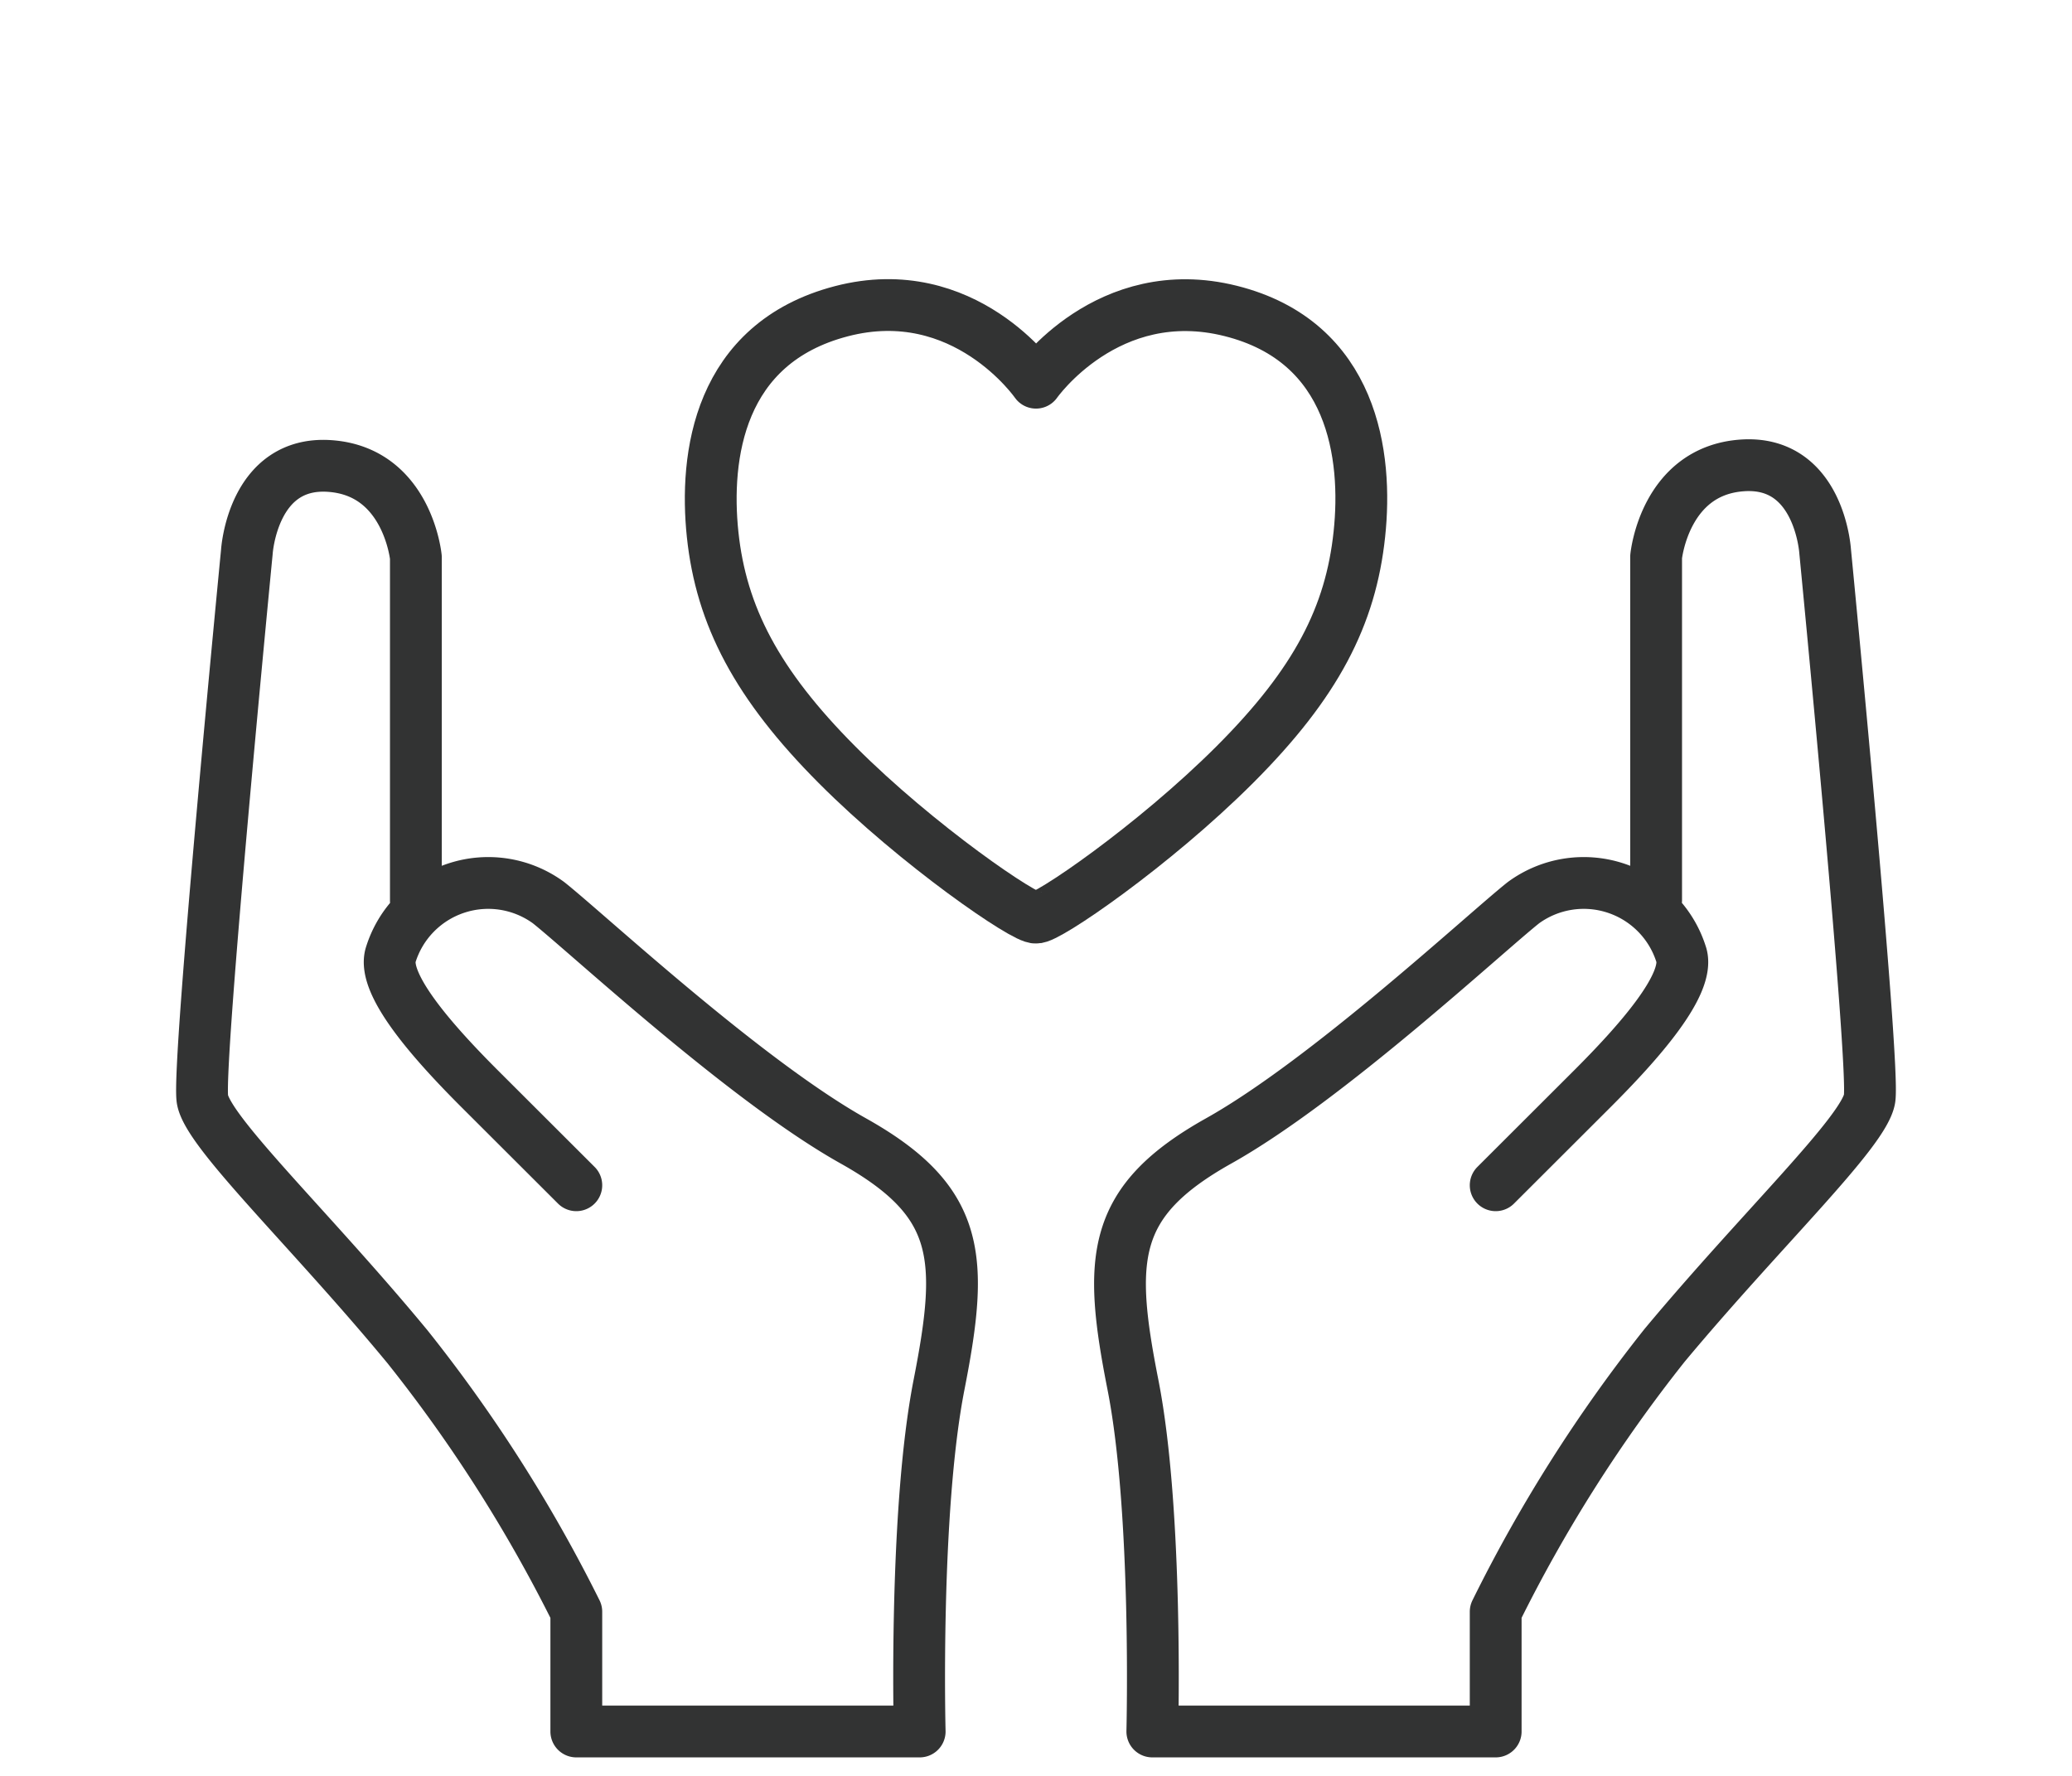 <svg id="レイヤー_1" data-name="レイヤー 1" xmlns="http://www.w3.org/2000/svg" viewBox="0 0 140 120"><defs><style>.cls-1{fill:none;stroke:#323333;stroke-linecap:round;stroke-linejoin:round;stroke-width:3.5px;}</style></defs><title>reason_img03</title><path class="cls-1" d="M70,62c.67.13,7.93-4.83,13.44-10.34s7.83-10.06,8.41-15.57c.56-5.26-.39-13-8.7-15.08S70,25.86,70,25.86s-4.83-7-13.15-4.83-9.25,9.82-8.7,15.08c.58,5.51,3,10.14,8.41,15.57S69.33,62.15,70,62Z"/><path class="cls-1" d="M38.94,80.09l-6.55-6.54c-3.1-3.1-6.56-7-6-9A6.9,6.9,0,0,1,37.07,61c2.7,2.15,13.28,12,20.58,16.09s7.49,7.86,5.8,16.47S62.14,117,62.14,117H38.94v-8.09A100.49,100.49,0,0,0,27.53,91C21,83.09,14.06,76.54,13.68,74.29s3-37,3-37,.38-6.18,5.62-5.8,5.8,6.17,5.8,6.17v23.2"/><path class="cls-1" d="M101.06,80.09l6.55-6.54c3.1-3.1,6.56-7,6-9A6.9,6.9,0,0,0,102.93,61c-2.7,2.15-13.28,12-20.58,16.09S74.86,85,76.55,93.57,77.86,117,77.86,117h23.2v-8.09a100.49,100.49,0,0,1,11.41-18c6.55-7.86,13.47-14.41,13.85-16.66s-3-37-3-37-.38-6.18-5.62-5.8-5.8,6.17-5.8,6.17v23.2"/></svg>